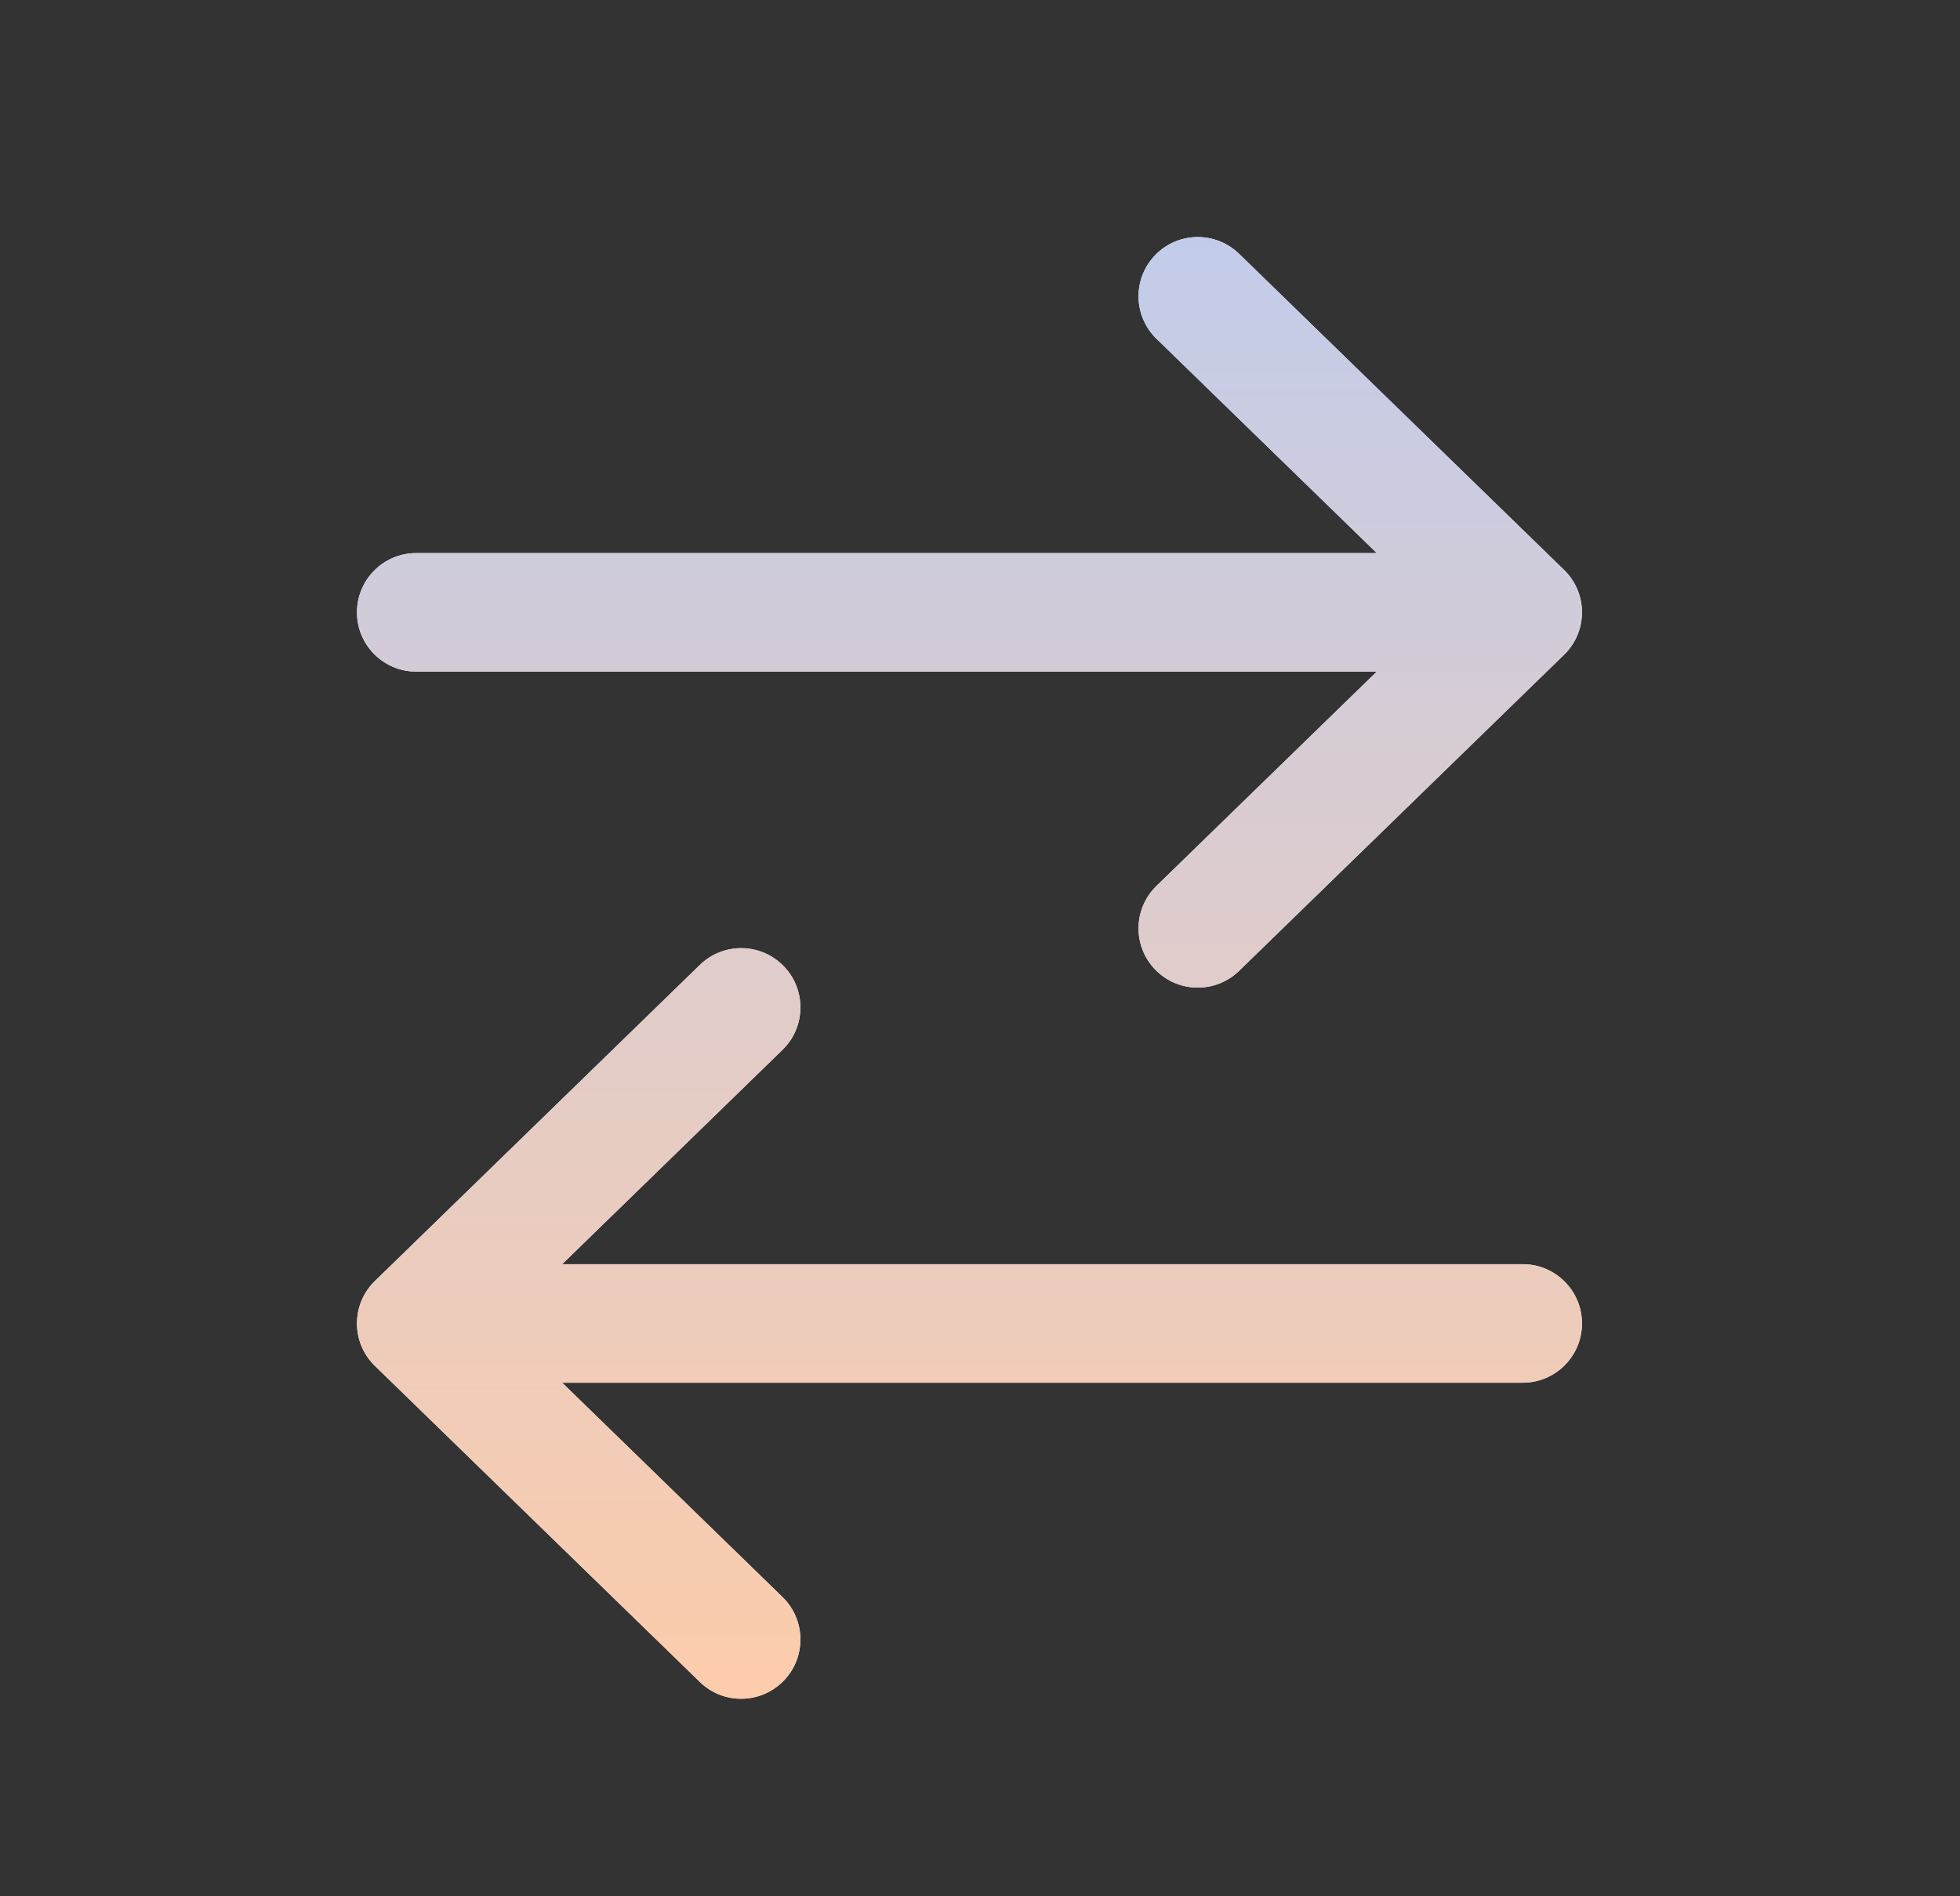 <svg width="31" height="30" viewBox="0 0 31 30" fill="none" xmlns="http://www.w3.org/2000/svg">
<rect x="0" y="0" width="31" height="30" fill="#333333" stroke="none"/>
<path fill-rule="evenodd" clip-rule="evenodd" d="M12.394 15.284C12.755 15.655 12.747 16.248 12.376 16.609L8.891 20H24.084C24.601 20 25.021 20.42 25.021 20.938C25.021 21.455 24.601 21.875 24.084 21.875H8.891L12.376 25.266C12.747 25.627 12.755 26.22 12.394 26.591C12.033 26.962 11.44 26.971 11.069 26.609L5.93 21.609C5.748 21.433 5.646 21.191 5.646 20.938C5.646 20.684 5.748 20.442 5.93 20.266L11.069 15.266C11.44 14.905 12.033 14.913 12.394 15.284Z" fill="white"/>
<path fill-rule="evenodd" clip-rule="evenodd" d="M12.394 15.284C12.755 15.655 12.747 16.248 12.376 16.609L8.891 20H24.084C24.601 20 25.021 20.42 25.021 20.938C25.021 21.455 24.601 21.875 24.084 21.875H8.891L12.376 25.266C12.747 25.627 12.755 26.22 12.394 26.591C12.033 26.962 11.44 26.971 11.069 26.609L5.93 21.609C5.748 21.433 5.646 21.191 5.646 20.938C5.646 20.684 5.748 20.442 5.93 20.266L11.069 15.266C11.44 14.905 12.033 14.913 12.394 15.284Z" fill="url(#paint0_linear_3419_20726)"/>
<path fill-rule="evenodd" clip-rule="evenodd" d="M18.273 4.034C17.912 4.405 17.92 4.998 18.291 5.359L21.776 8.75H6.583C6.066 8.75 5.646 9.17 5.646 9.688C5.646 10.205 6.066 10.625 6.583 10.625H21.776L18.291 14.016C17.92 14.377 17.912 14.97 18.273 15.341C18.634 15.712 19.227 15.72 19.598 15.359L24.737 10.359C24.919 10.183 25.021 9.941 25.021 9.688C25.021 9.434 24.919 9.192 24.737 9.016L19.598 4.016C19.227 3.655 18.634 3.663 18.273 4.034Z" fill="white"/>
<path fill-rule="evenodd" clip-rule="evenodd" d="M18.273 4.034C17.912 4.405 17.92 4.998 18.291 5.359L21.776 8.75H6.583C6.066 8.75 5.646 9.17 5.646 9.688C5.646 10.205 6.066 10.625 6.583 10.625H21.776L18.291 14.016C17.92 14.377 17.912 14.97 18.273 15.341C18.634 15.712 19.227 15.72 19.598 15.359L24.737 10.359C24.919 10.183 25.021 9.941 25.021 9.688C25.021 9.434 24.919 9.192 24.737 9.016L19.598 4.016C19.227 3.655 18.634 3.663 18.273 4.034Z" fill="url(#paint1_linear_3419_20726)"/>
<defs>
<linearGradient id="paint0_linear_3419_20726" x1="15.334" y1="3.75" x2="15.334" y2="26.875" gradientUnits="userSpaceOnUse">
<stop stop-color="#C2CCEA"/>
<stop offset="1" stop-color="#FDCCAB"/>
</linearGradient>
<linearGradient id="paint1_linear_3419_20726" x1="15.334" y1="3.75" x2="15.334" y2="26.875" gradientUnits="userSpaceOnUse">
<stop stop-color="#C2CCEA"/>
<stop offset="1" stop-color="#FDCCAB"/>
</linearGradient>
</defs>
</svg>
